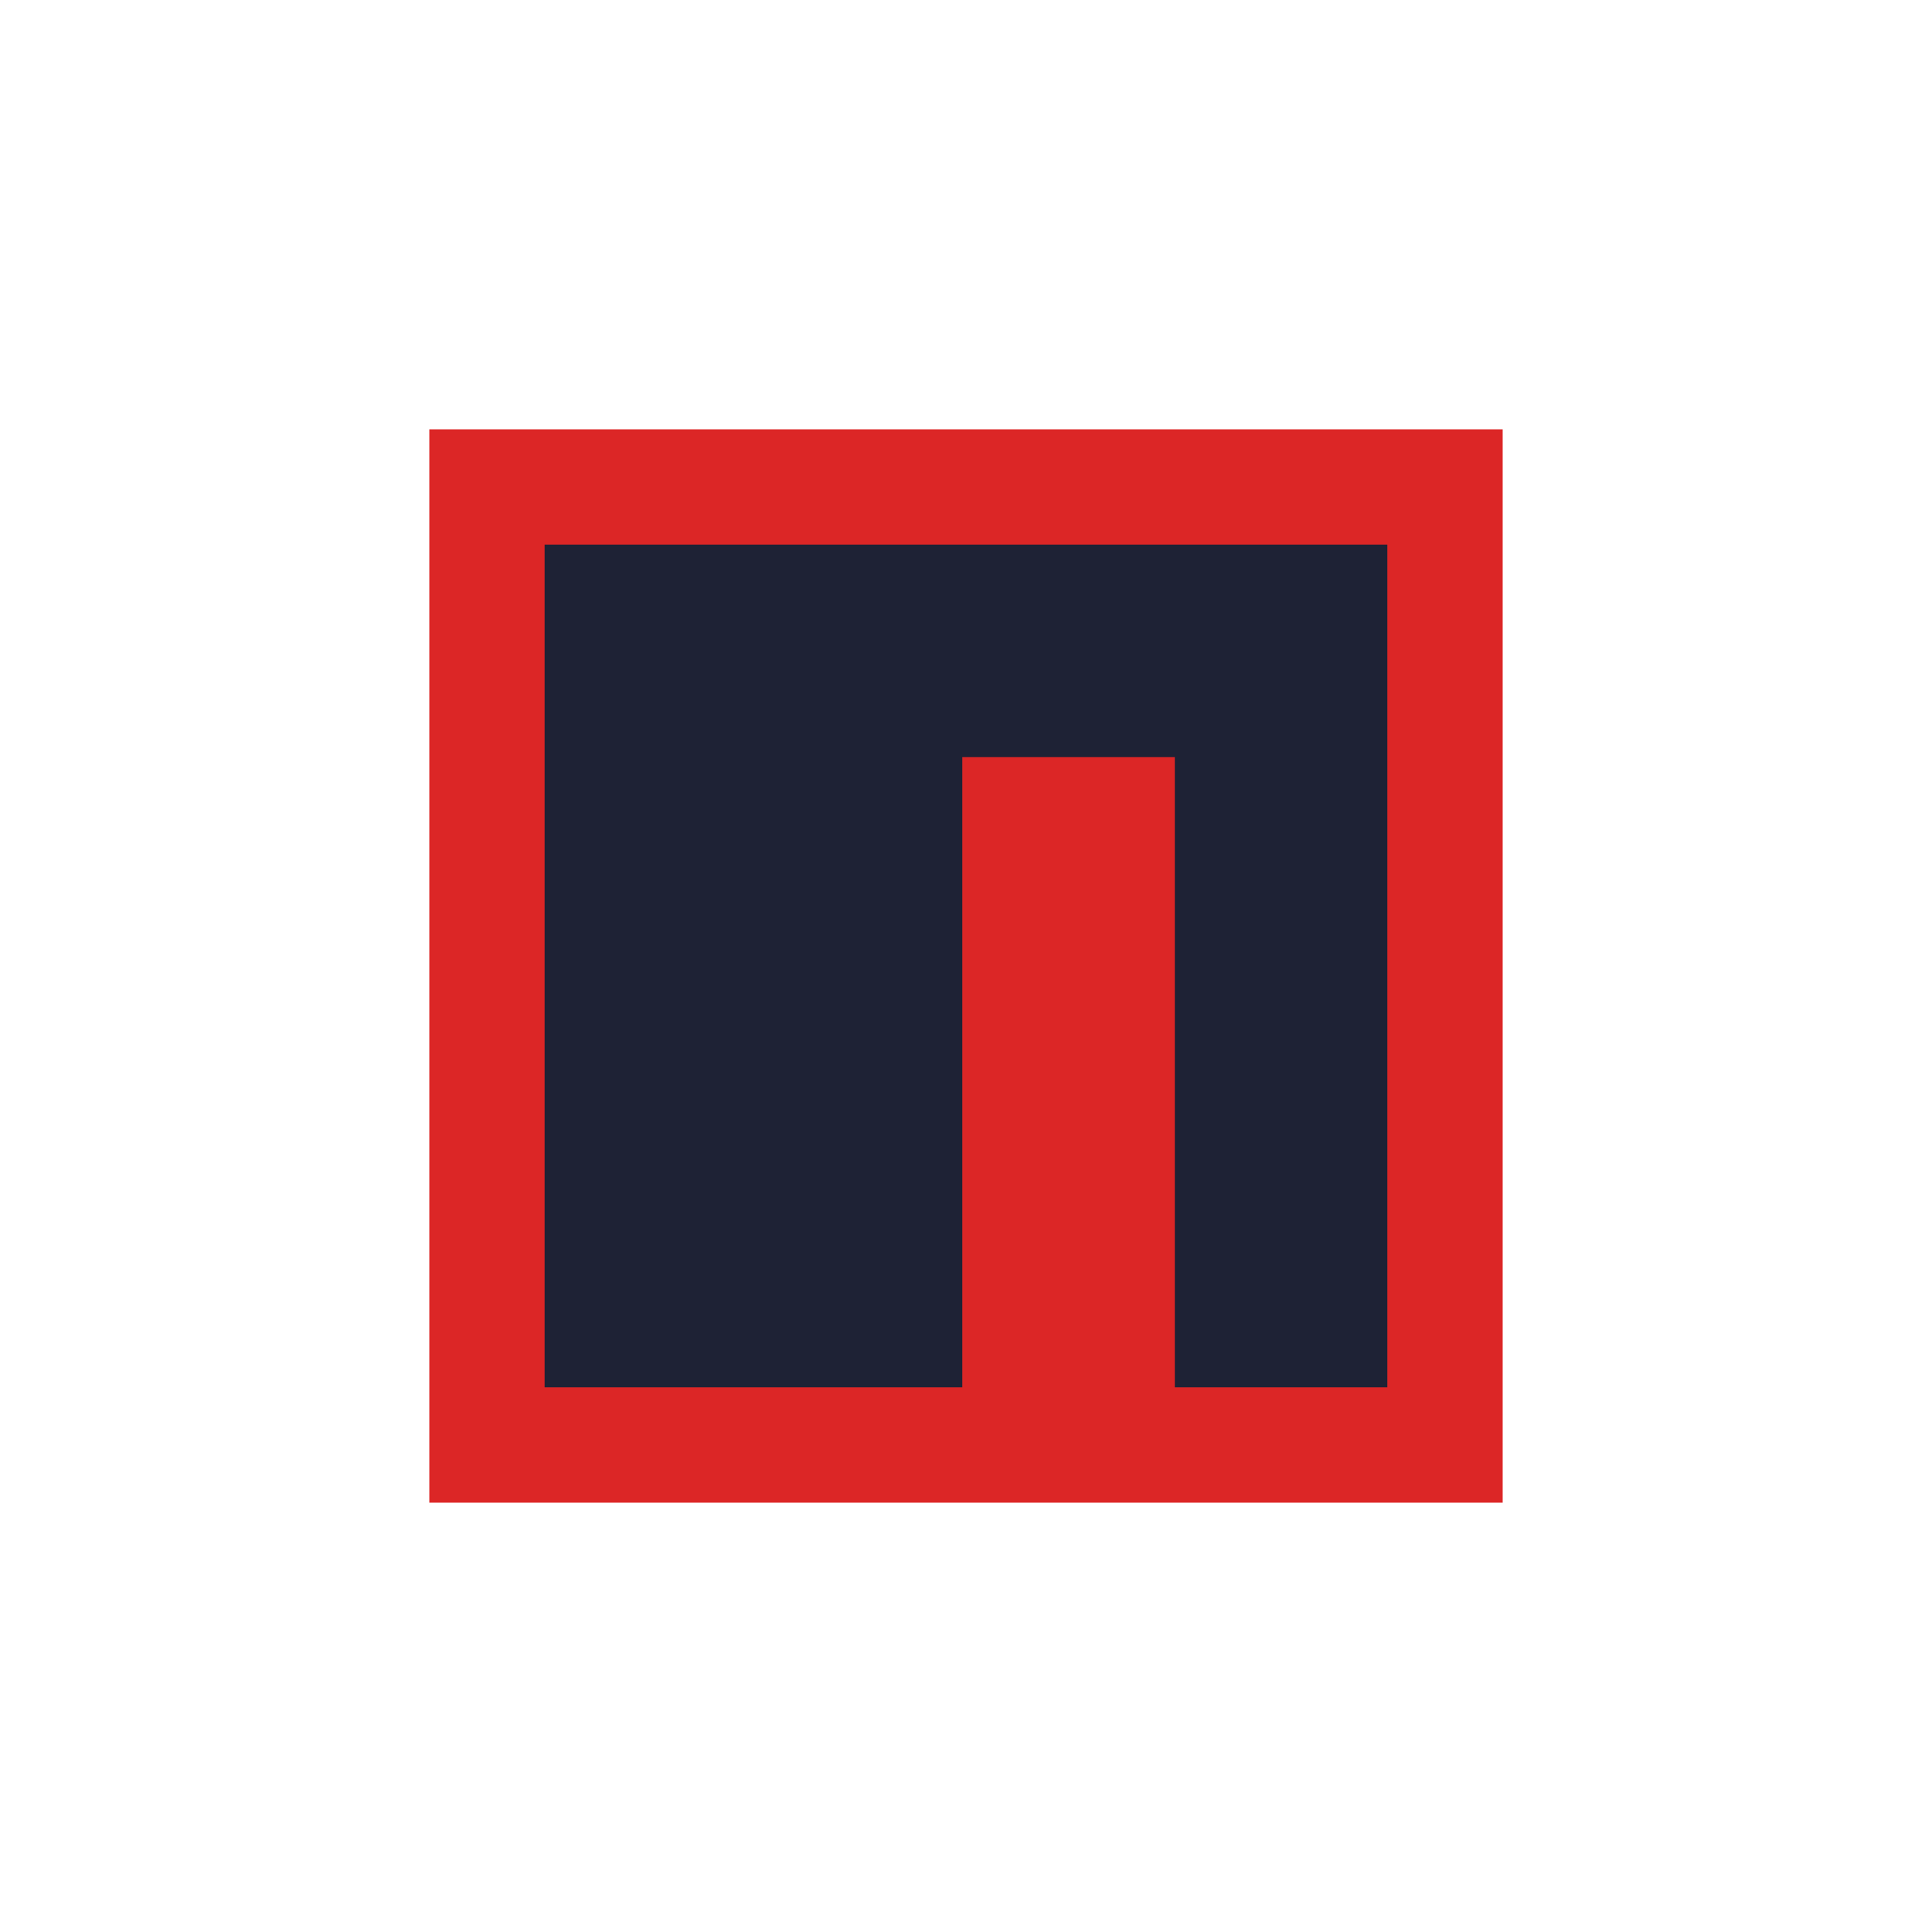 <svg width="56" height="56" viewBox="0 0 56 56" fill="none" xmlns="http://www.w3.org/2000/svg">
<path d="M12.444 12.444H43.556V43.556H12.444V12.444Z" fill="#DC2626"/>
<path d="M27.894 15.786H15.786V40.213H27.893V21.946H34.053V40.213H40.213V15.786H27.894Z" fill="#1E2235"/>
</svg>
